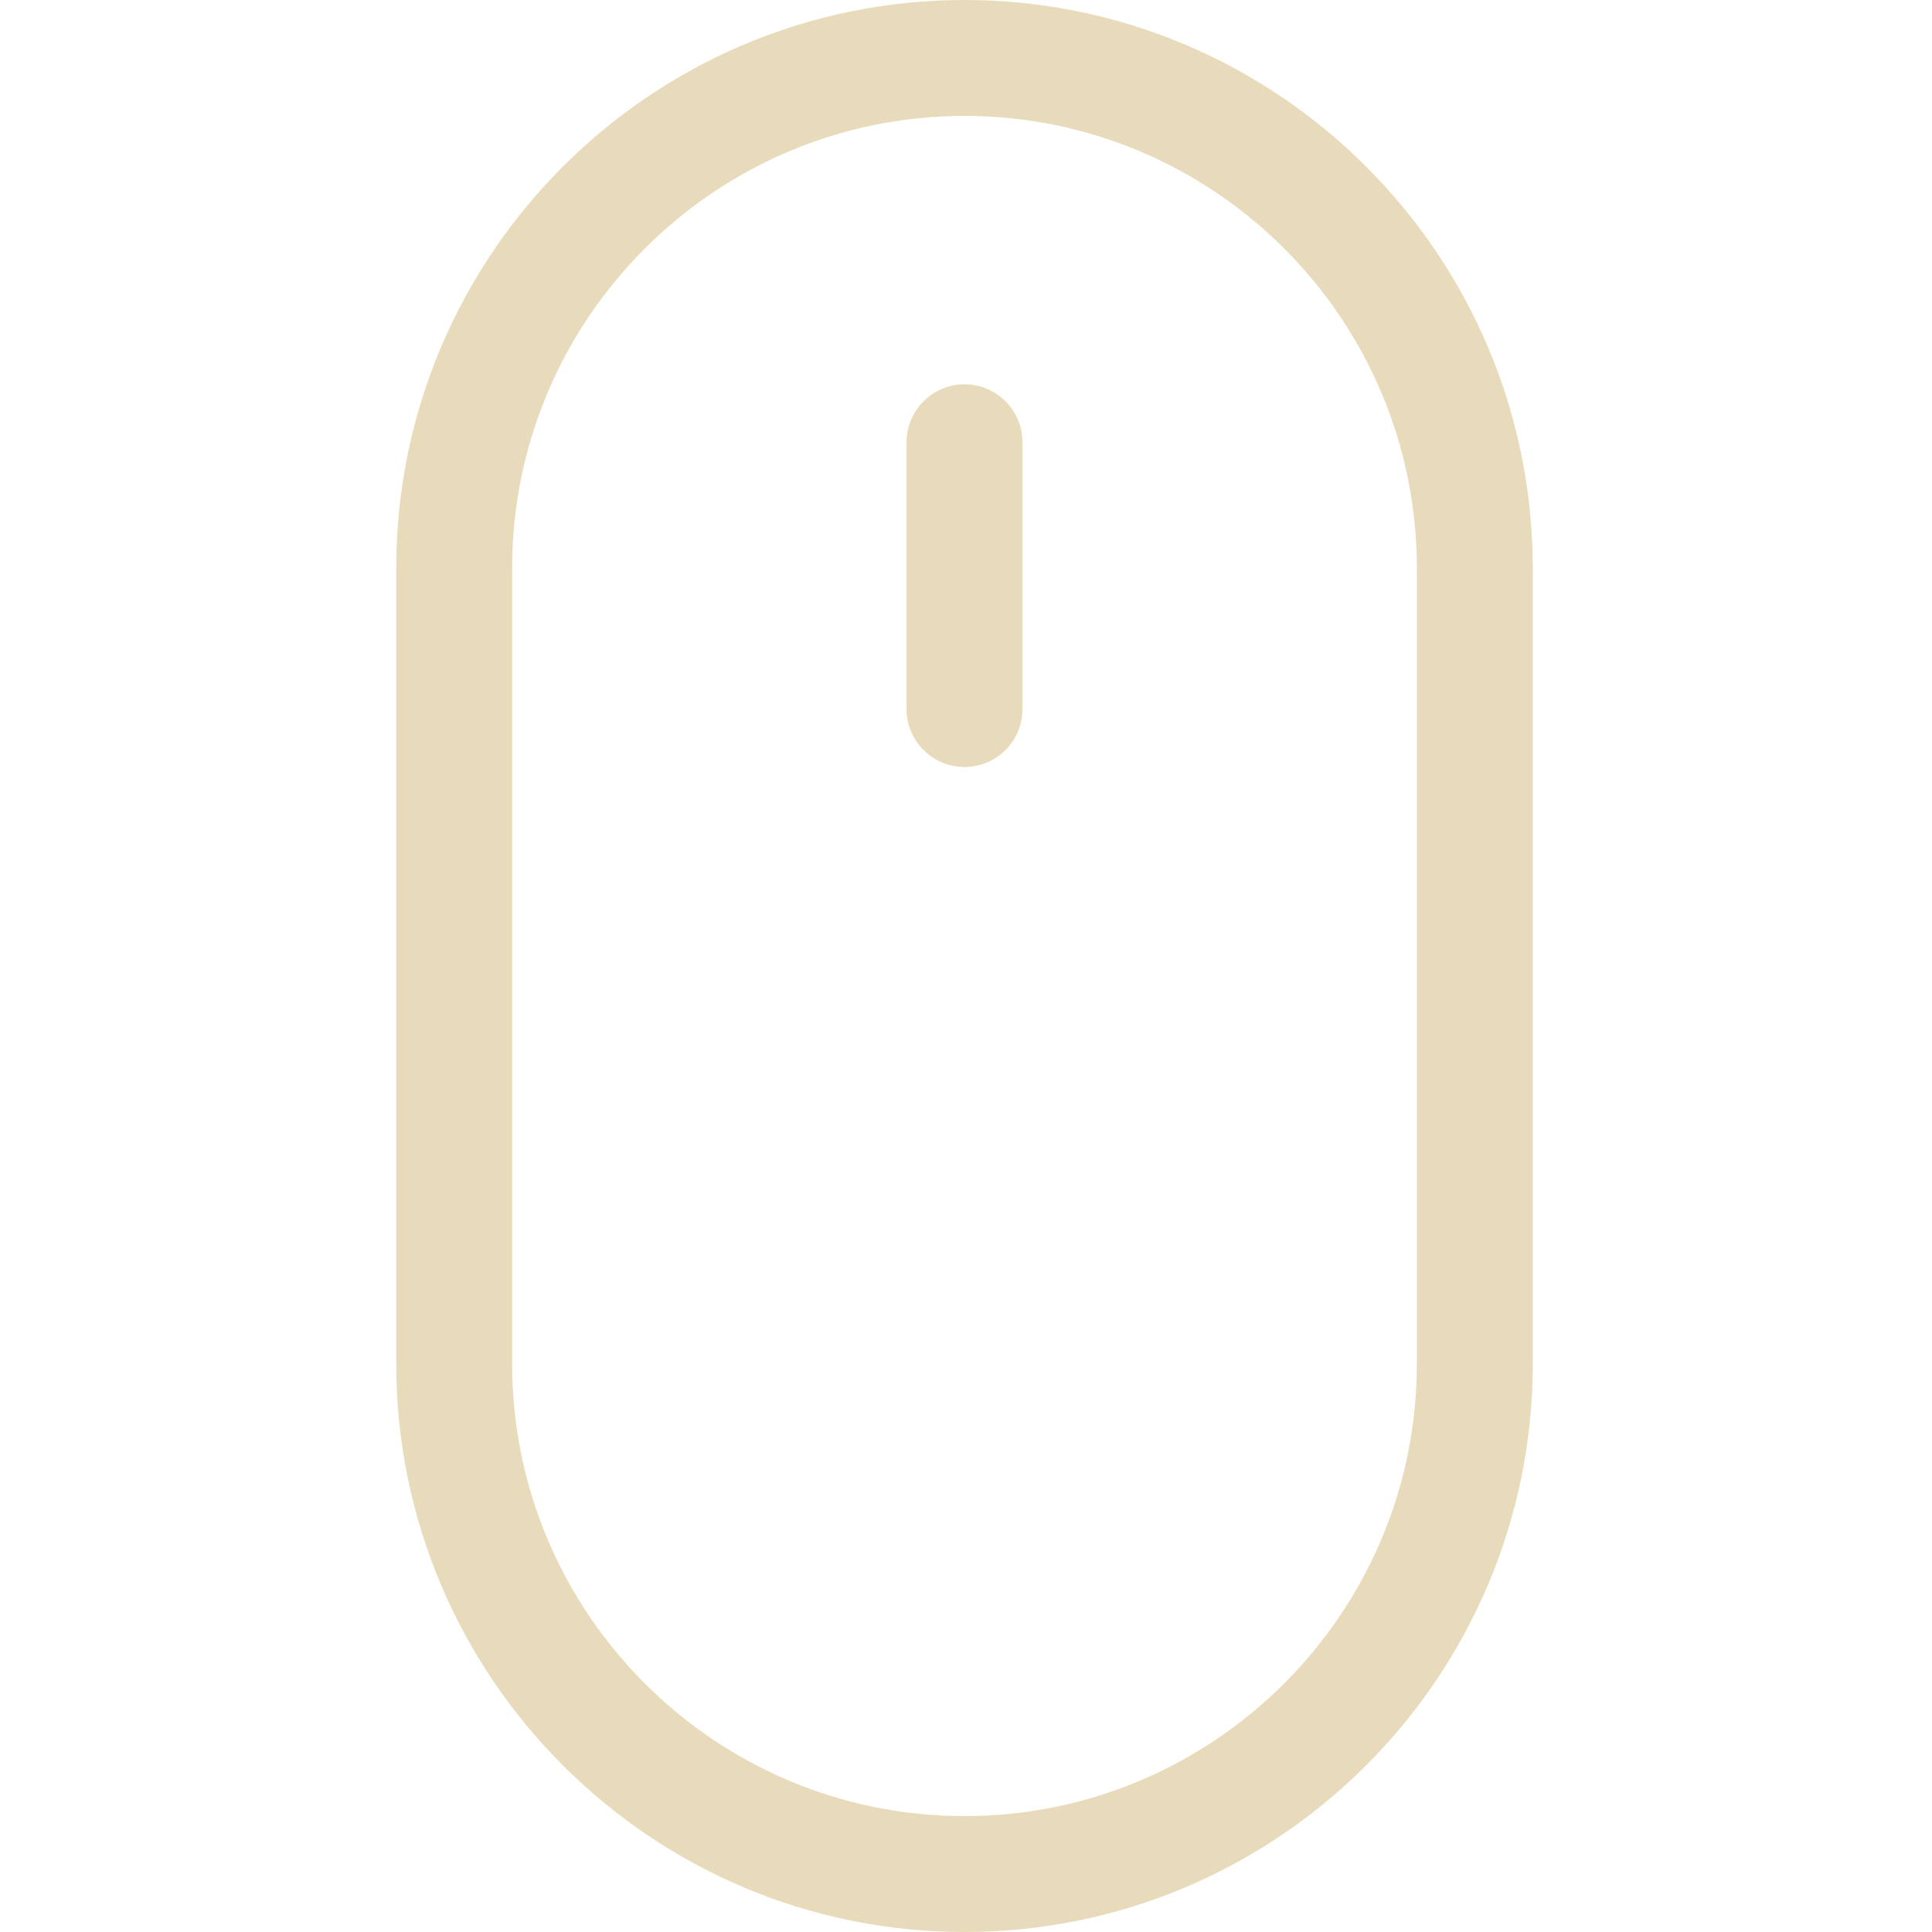 <svg height="512pt" viewBox="-105 0 512 512" width="512pt" xmlns="http://www.w3.org/2000/svg">
    <style>.st0{fill:#e8dbbb}</style>
    <path class="st0" d="m150.602 0c-83.043 0-150.602 67.559-150.602 150.602v210.797c0 83.043 67.559 150.602 150.602 150.602 83.043 0 150.602-67.559 150.602-150.602v-210.797c0-83.043-67.559-150.602-150.602-150.602zm119.883 361.398c0 66.102-53.781 119.883-119.883 119.883-66.102 0-119.883-53.781-119.883-119.883v-210.797c0-66.102 53.781-119.883 119.883-119.883 66.102 0 119.883 53.781 119.883 119.883zm0 0"/>
    <path class="st0" d="m150.605 101.852c-8.484 0-15.359 6.875-15.359 15.359v70.695c0 8.48 6.875 15.359 15.359 15.359 8.48 0 15.359-6.879 15.359-15.359v-70.695c0-8.484-6.875-15.359-15.359-15.359zm0 0">
        <animateTransform attributeName="transform"
                          attributeType="XML"
                          type="translate"
                          values="0 -50;0 20;0 -50;"
                          dur="1.3s"
                          repeatCount="indefinite"/>
    </path>
</svg>